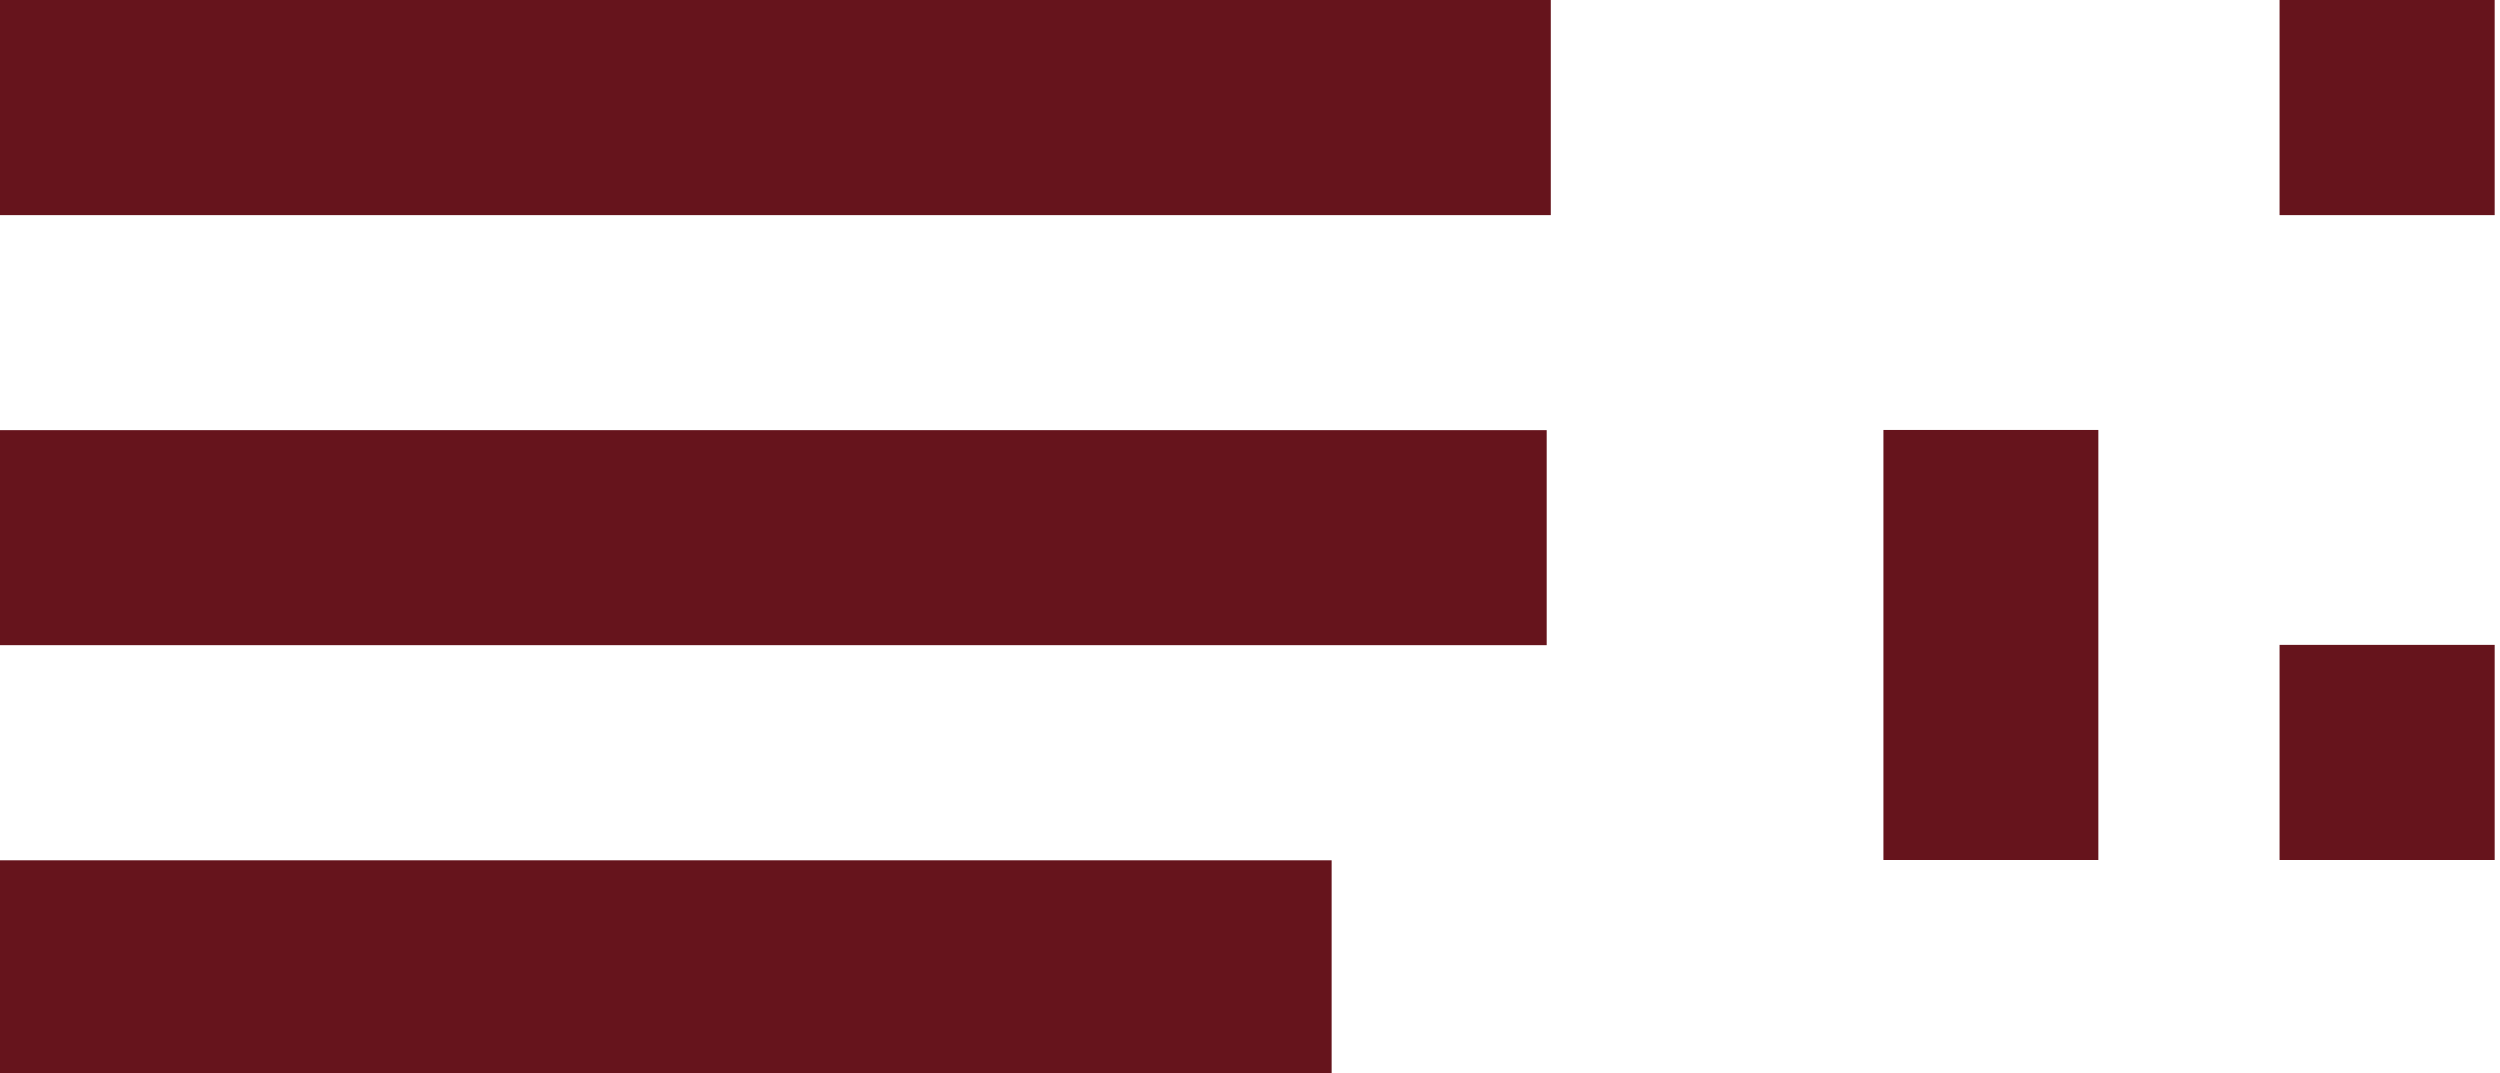 <?xml version="1.0" encoding="UTF-8"?>
<!-- Generator: Adobe Illustrator 15.0.0, SVG Export Plug-In  -->
<svg xmlns="http://www.w3.org/2000/svg" xmlns:xlink="http://www.w3.org/1999/xlink" xmlns:a="http://ns.adobe.com/AdobeSVGViewerExtensions/3.0/" version="1.1" x="0px" y="0px" width="226px" height="97px" viewBox="0 0 226 97" xml:space="preserve">
<defs>
</defs>
<rect y="77.771" fill="#66141C" width="120.38" height="19.438"></rect>
<rect y="38.885" fill="#66141C" width="139.821" height="19.438"></rect>
<rect fill="#66141C" width="140.192" height="19.447"></rect>
<rect x="170.262" y="38.868" fill="#66141C" width="19.429" height="38.876"></rect>
<rect x="206.072" fill="#66141C" width="19.447" height="19.447"></rect>
<rect x="206.072" y="58.297" fill="#66141C" width="19.447" height="19.447"></rect>
</svg>
